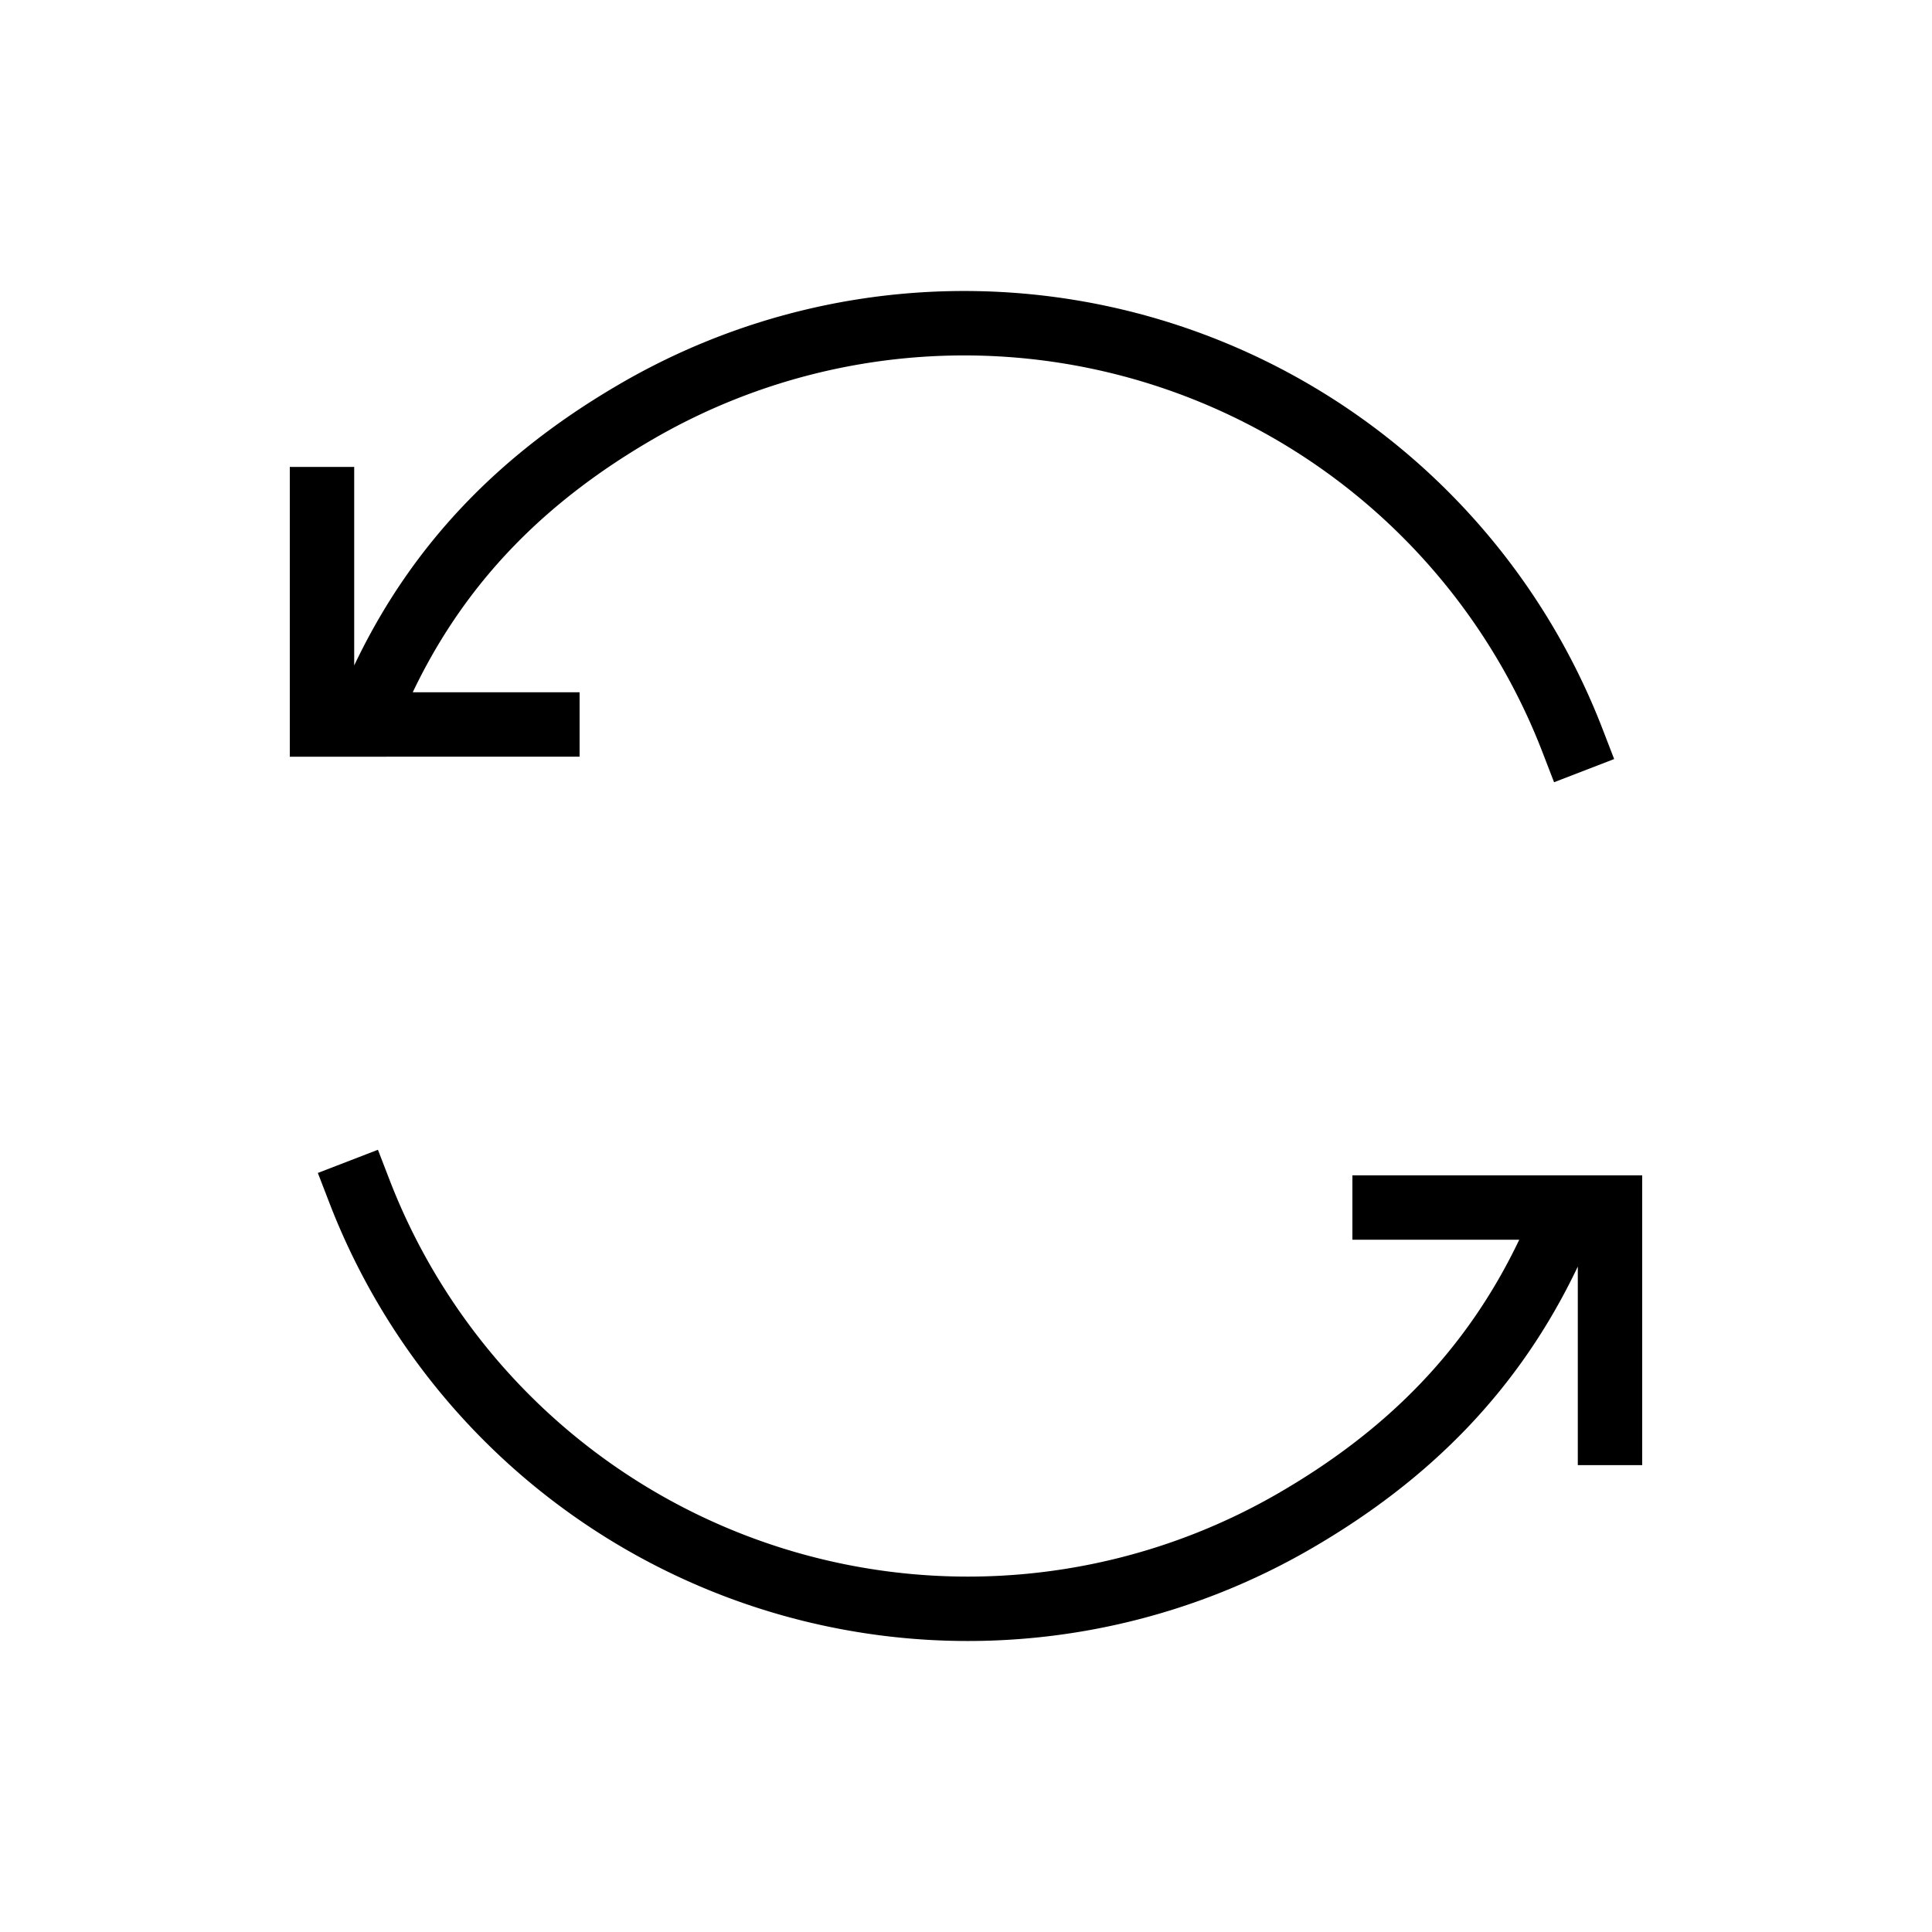 <?xml version="1.0" encoding="UTF-8"?>
<svg xmlns="http://www.w3.org/2000/svg" width="60" height="60" fill="none" viewBox="0 0 60 60">
  <path fill="#000" fill-rule="evenodd" d="M19.313 11.887A21.25 21.25 0 0 1 49.769 22.64l.36.933-1.866.72-.36-.933a19.25 19.25 0 0 0-27.59-9.74c-3.391 1.959-5.865 4.463-7.495 7.88H18v2H9v-9h2v6.166c1.822-3.832 4.599-6.633 8.313-8.779Zm-7.576 23.82.36.933a19.25 19.25 0 0 0 27.59 9.741c3.391-1.96 5.864-4.463 7.495-7.881H42v-2h9v9h-2v-6.166c-1.822 3.832-4.599 6.633-8.313 8.779A21.25 21.25 0 0 1 10.231 37.36l-.36-.933 1.866-.72Z" clip-rule="evenodd"></path>
</svg>
